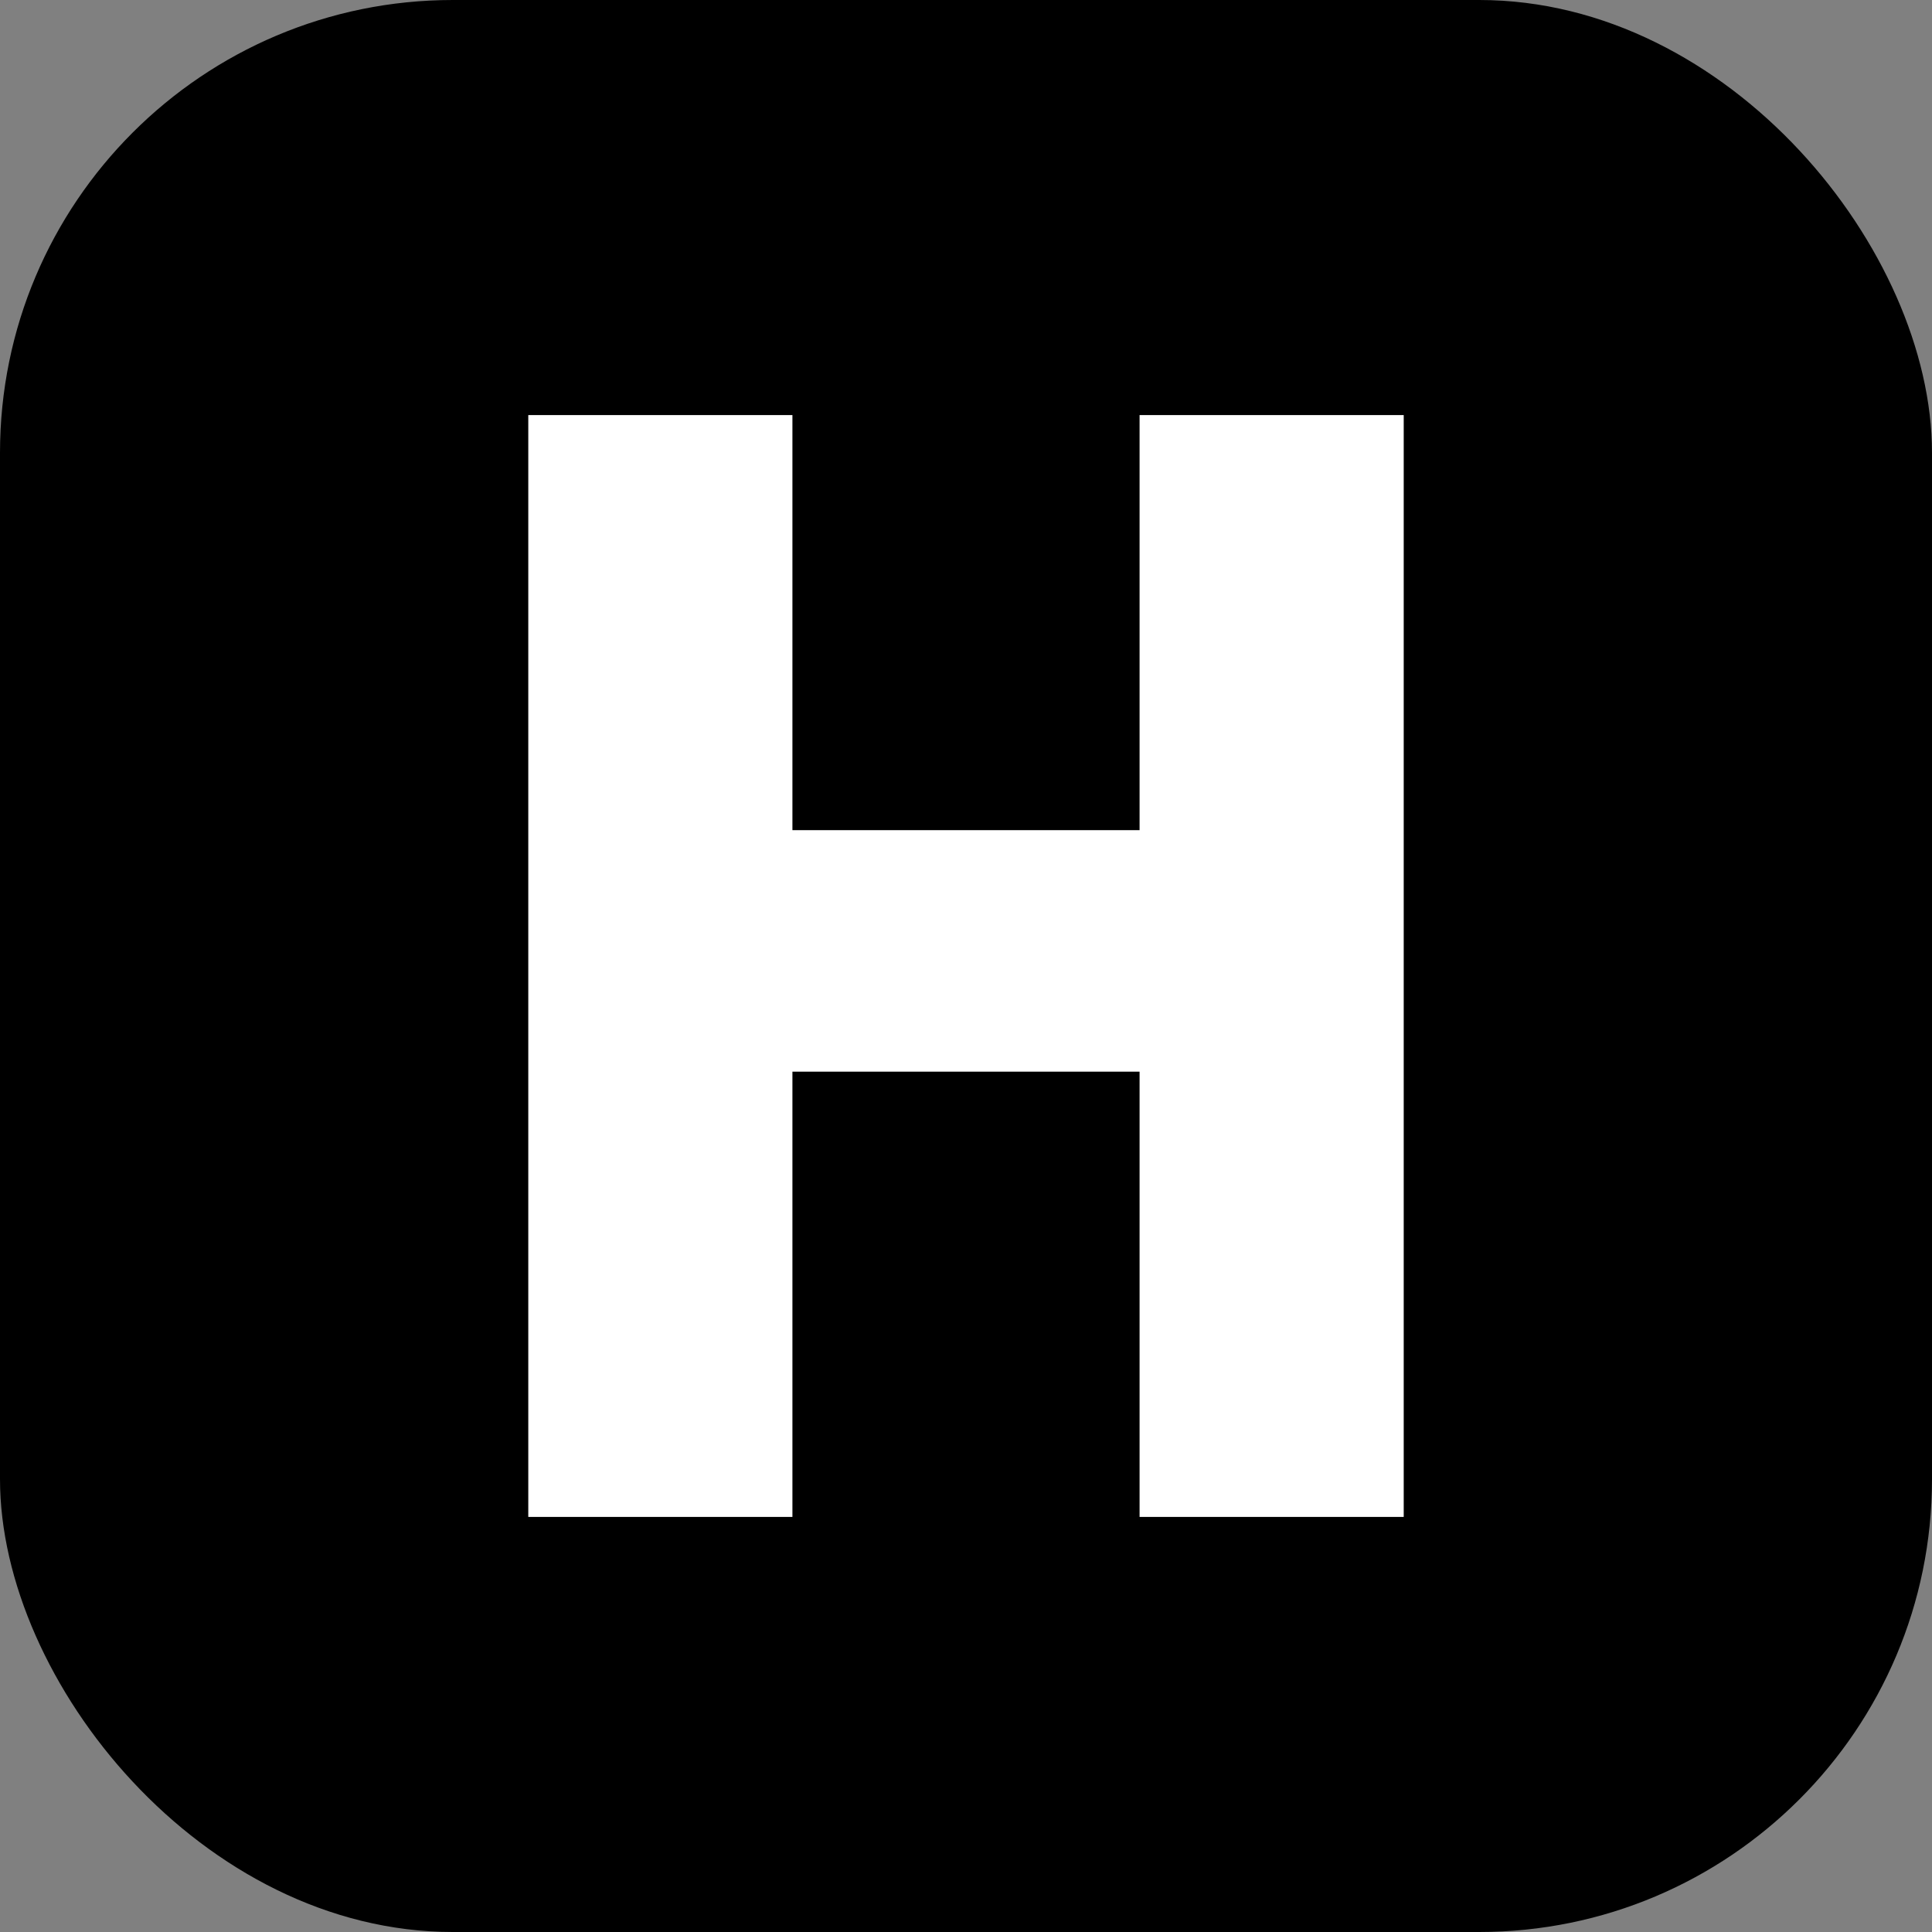 <svg xmlns="http://www.w3.org/2000/svg" viewBox="0 0 512 512">
  <rect x="0" y="0" width="512" height="512" fill="#808080" stroke="none"/>
  <rect x="0" y="0" width="512" height="512" rx="120" fill="#000000"/>
  
  <path fill="#ffffff" d="M140 110 h70 v110 h92 v-110 h70 v292 h-70 v-118 h-92 v118 h-70 z"/>
</svg>
